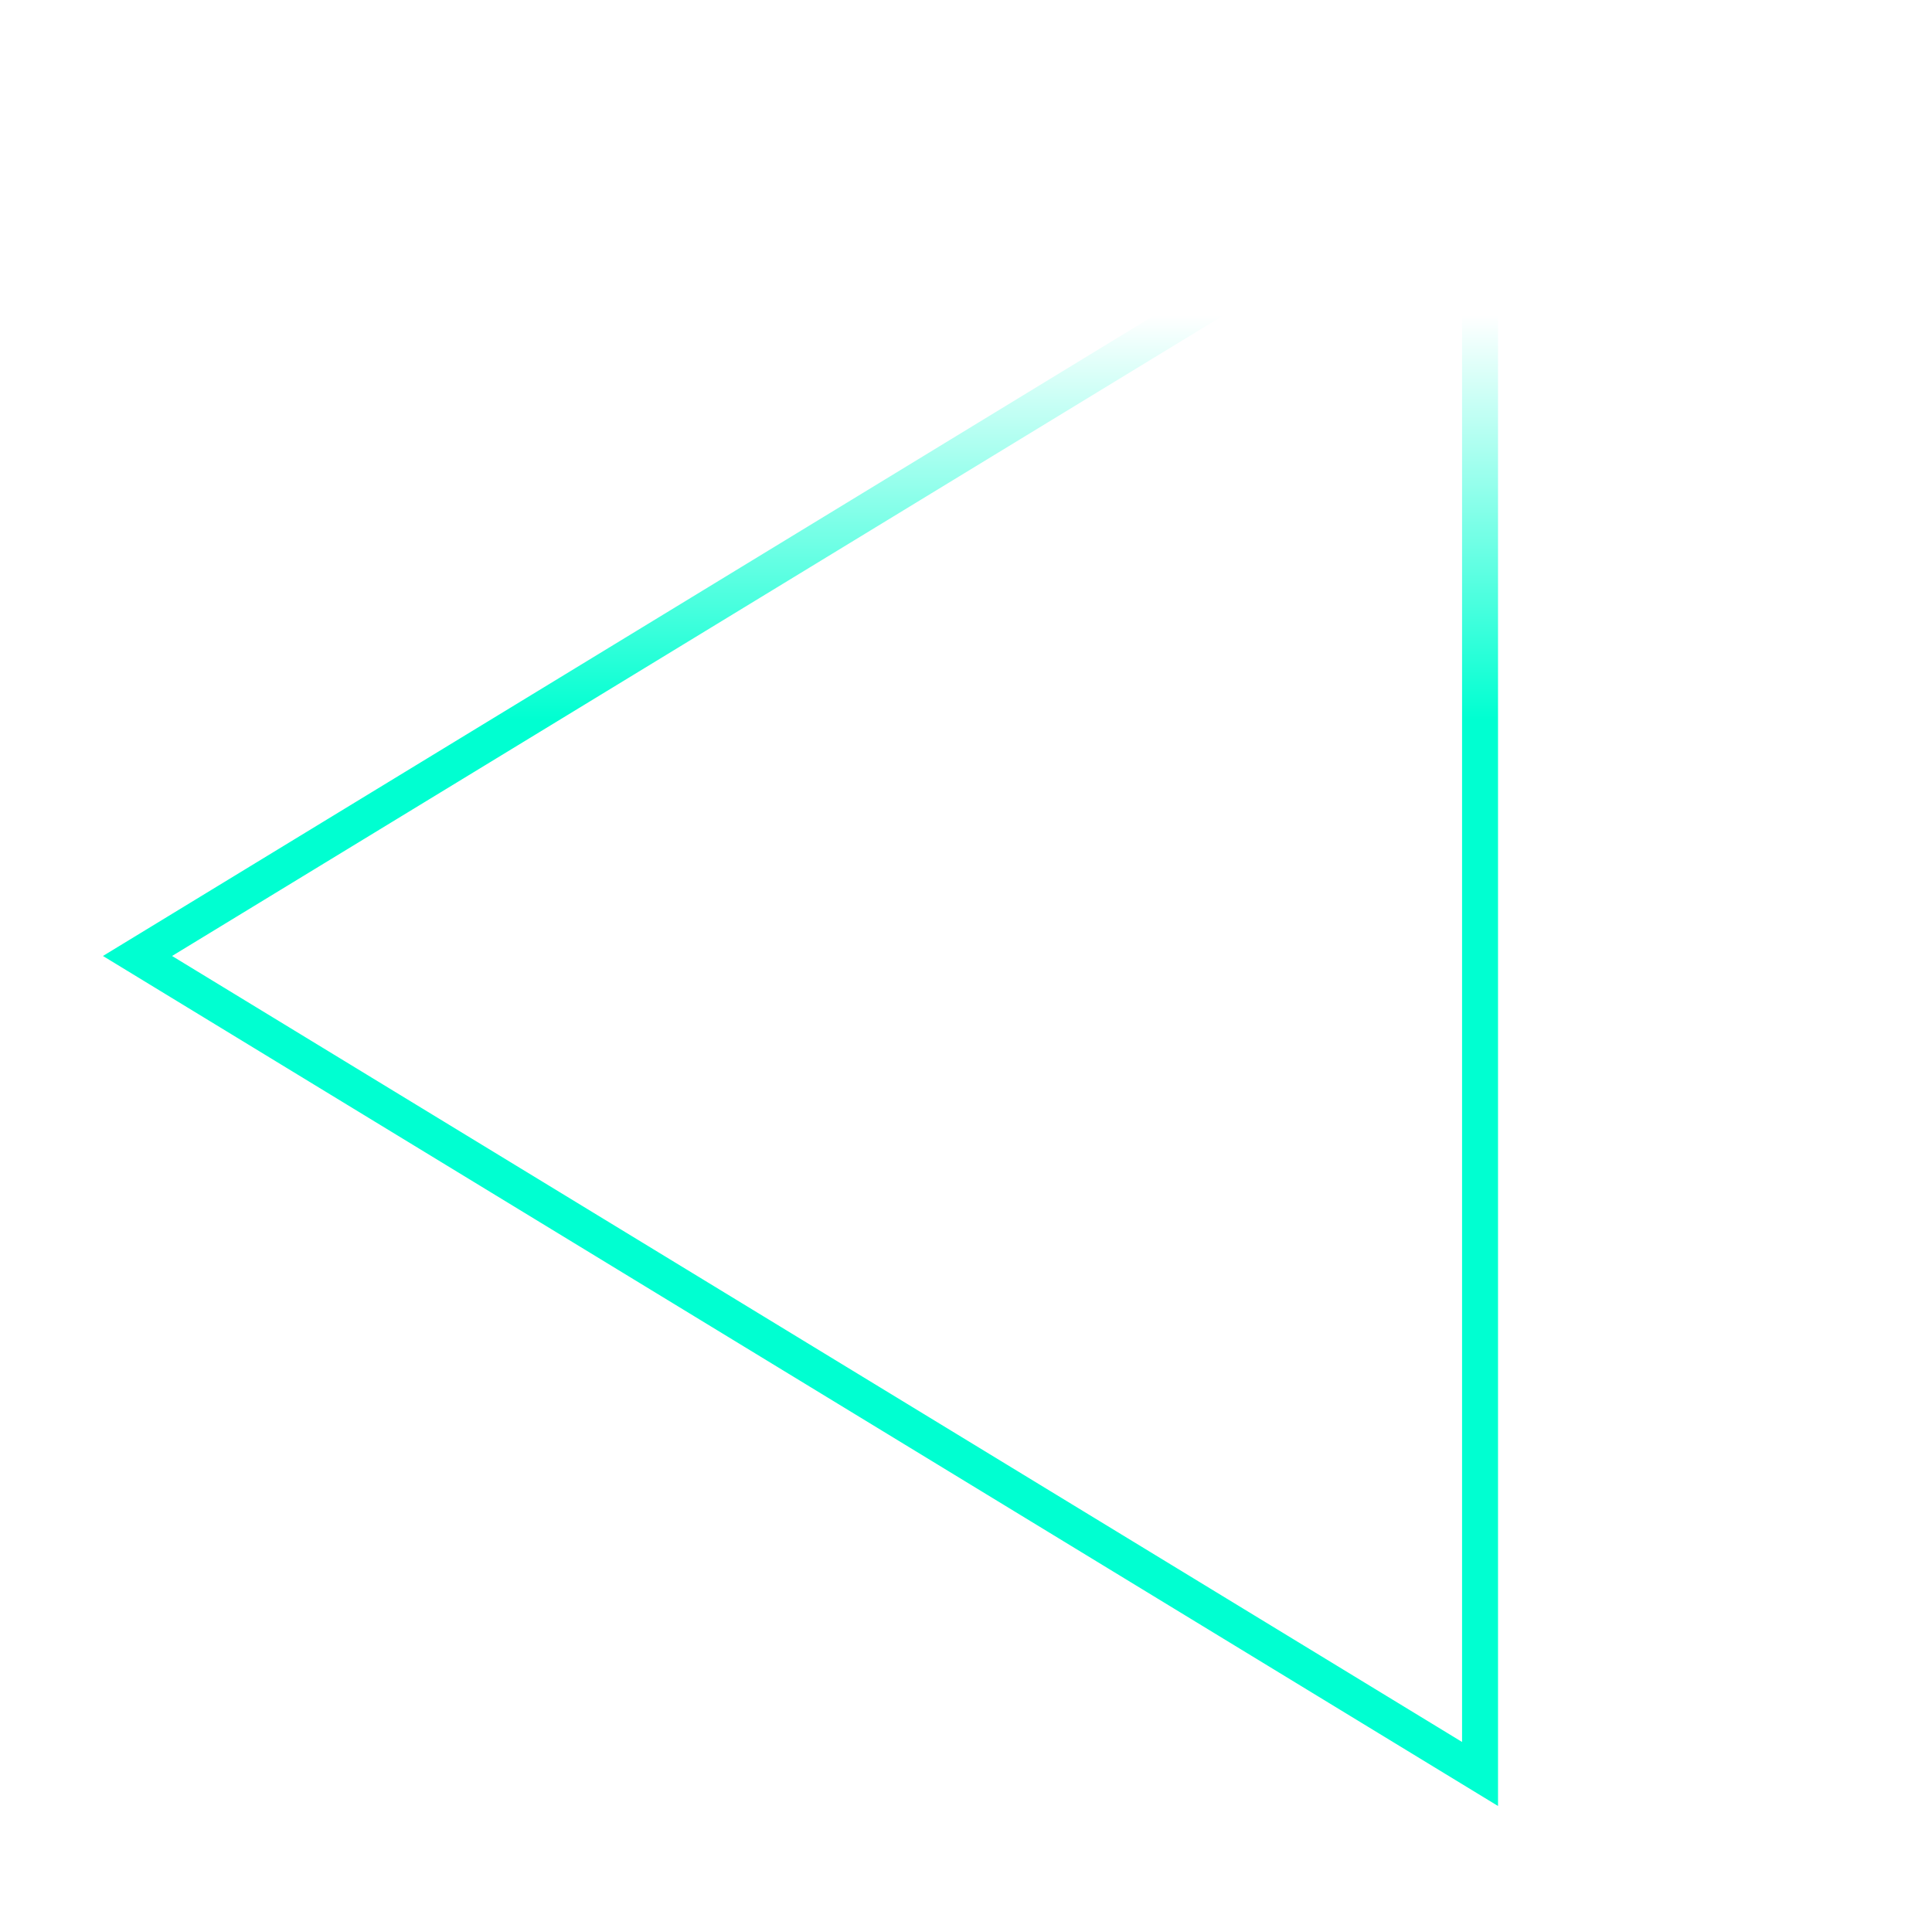 <?xml version="1.0" encoding="UTF-8"?> <svg xmlns="http://www.w3.org/2000/svg" width="376" height="372" viewBox="0 0 376 372" fill="none"> <path d="M26.76 186.062L288.041 26.852L288.041 345.272L26.76 186.062Z" stroke="url(#paint0_linear_840_2019)" stroke-width="1.126"></path> <g filter="url(#filter0_f_840_2019)"> <path d="M26.76 186.062L288.041 26.852L288.041 345.272L26.76 186.062Z" stroke="url(#paint1_linear_840_2019)" stroke-width="7"></path> </g> <defs> <filter id="filter0_f_840_2019" x="0.033" y="0.62" width="311.508" height="370.883" filterUnits="userSpaceOnUse" color-interpolation-filters="sRGB"> <feFlood flood-opacity="0" result="BackgroundImageFix"></feFlood> <feBlend mode="normal" in="SourceGraphic" in2="BackgroundImageFix" result="shape"></feBlend> <feGaussianBlur stdDeviation="10" result="effect1_foregroundBlur_840_2019"></feGaussianBlur> </filter> <linearGradient id="paint0_linear_840_2019" x1="26.76" y1="369.902" x2="26.76" y2="2.222" gradientUnits="userSpaceOnUse"> <stop offset="0.625" stop-color="#00FFD1"></stop> <stop offset="0.839" stop-color="white"></stop> </linearGradient> <linearGradient id="paint1_linear_840_2019" x1="26.76" y1="369.902" x2="26.76" y2="2.222" gradientUnits="userSpaceOnUse"> <stop offset="0.625" stop-color="#00FFD1"></stop> <stop offset="0.839" stop-color="white"></stop> </linearGradient> </defs> </svg> 